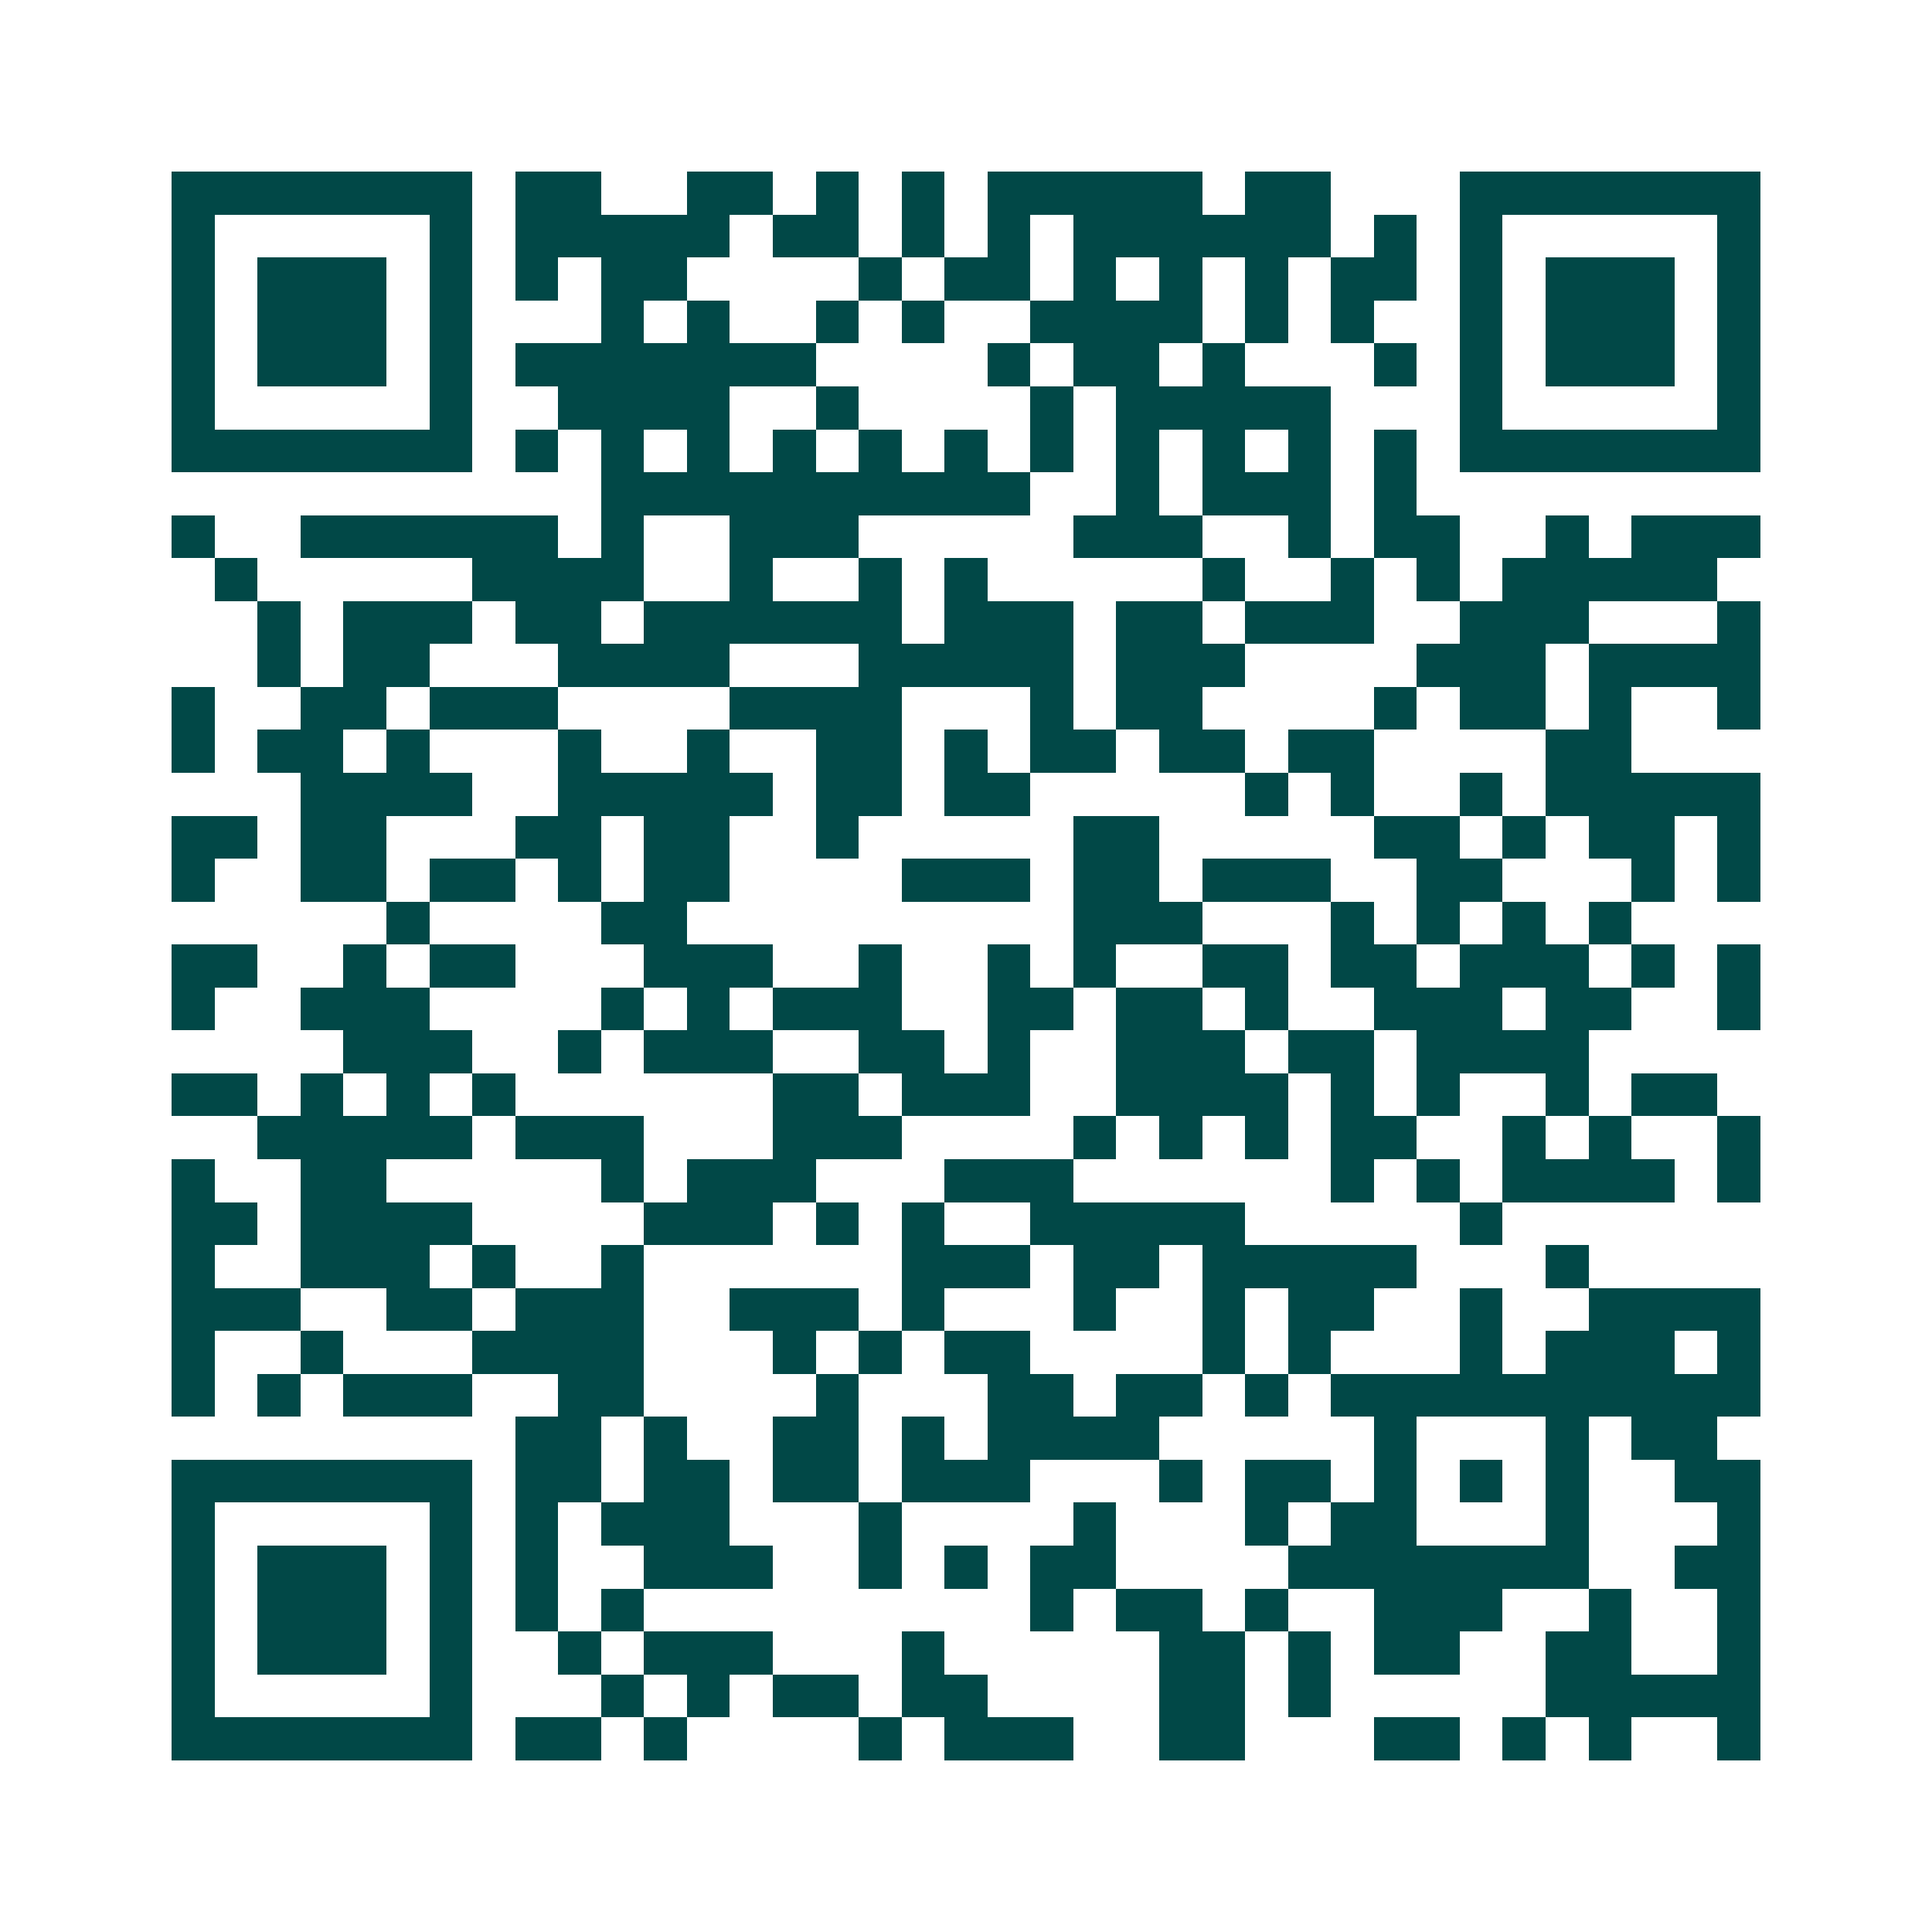 <svg xmlns="http://www.w3.org/2000/svg" width="200" height="200" viewBox="0 0 45 45" shape-rendering="crispEdges"><path fill="#ffffff" d="M0 0h45v45H0z"/><path stroke="#014847" d="M4 4.5h7m1 0h2m2 0h2m1 0h1m1 0h1m1 0h5m1 0h2m3 0h7M4 5.5h1m5 0h1m1 0h5m1 0h2m1 0h1m1 0h1m1 0h6m1 0h1m1 0h1m5 0h1M4 6.5h1m1 0h3m1 0h1m1 0h1m1 0h2m4 0h1m1 0h2m1 0h1m1 0h1m1 0h1m1 0h2m1 0h1m1 0h3m1 0h1M4 7.5h1m1 0h3m1 0h1m3 0h1m1 0h1m2 0h1m1 0h1m2 0h4m1 0h1m1 0h1m2 0h1m1 0h3m1 0h1M4 8.5h1m1 0h3m1 0h1m1 0h7m4 0h1m1 0h2m1 0h1m3 0h1m1 0h1m1 0h3m1 0h1M4 9.5h1m5 0h1m2 0h4m2 0h1m4 0h1m1 0h5m3 0h1m5 0h1M4 10.5h7m1 0h1m1 0h1m1 0h1m1 0h1m1 0h1m1 0h1m1 0h1m1 0h1m1 0h1m1 0h1m1 0h1m1 0h7M14 11.5h10m2 0h1m1 0h3m1 0h1M4 12.5h1m2 0h6m1 0h1m2 0h3m5 0h3m2 0h1m1 0h2m2 0h1m1 0h3M5 13.5h1m5 0h4m2 0h1m2 0h1m1 0h1m5 0h1m2 0h1m1 0h1m1 0h5M6 14.5h1m1 0h3m1 0h2m1 0h6m1 0h3m1 0h2m1 0h3m2 0h3m3 0h1M6 15.5h1m1 0h2m3 0h4m3 0h5m1 0h3m4 0h3m1 0h4M4 16.5h1m2 0h2m1 0h3m4 0h4m3 0h1m1 0h2m4 0h1m1 0h2m1 0h1m2 0h1M4 17.5h1m1 0h2m1 0h1m3 0h1m2 0h1m2 0h2m1 0h1m1 0h2m1 0h2m1 0h2m4 0h2M7 18.5h4m2 0h5m1 0h2m1 0h2m5 0h1m1 0h1m2 0h1m1 0h5M4 19.5h2m1 0h2m3 0h2m1 0h2m2 0h1m5 0h2m5 0h2m1 0h1m1 0h2m1 0h1M4 20.5h1m2 0h2m1 0h2m1 0h1m1 0h2m4 0h3m1 0h2m1 0h3m2 0h2m3 0h1m1 0h1M9 21.5h1m4 0h2m9 0h3m3 0h1m1 0h1m1 0h1m1 0h1M4 22.5h2m2 0h1m1 0h2m3 0h3m2 0h1m2 0h1m1 0h1m2 0h2m1 0h2m1 0h3m1 0h1m1 0h1M4 23.5h1m2 0h3m4 0h1m1 0h1m1 0h3m2 0h2m1 0h2m1 0h1m2 0h3m1 0h2m2 0h1M8 24.5h3m2 0h1m1 0h3m2 0h2m1 0h1m2 0h3m1 0h2m1 0h4M4 25.5h2m1 0h1m1 0h1m1 0h1m6 0h2m1 0h3m2 0h4m1 0h1m1 0h1m2 0h1m1 0h2M6 26.5h5m1 0h3m3 0h3m4 0h1m1 0h1m1 0h1m1 0h2m2 0h1m1 0h1m2 0h1M4 27.5h1m2 0h2m5 0h1m1 0h3m3 0h3m6 0h1m1 0h1m1 0h4m1 0h1M4 28.5h2m1 0h4m4 0h3m1 0h1m1 0h1m2 0h5m5 0h1M4 29.5h1m2 0h3m1 0h1m2 0h1m6 0h3m1 0h2m1 0h5m3 0h1M4 30.5h3m2 0h2m1 0h3m2 0h3m1 0h1m3 0h1m2 0h1m1 0h2m2 0h1m2 0h4M4 31.5h1m2 0h1m3 0h4m3 0h1m1 0h1m1 0h2m4 0h1m1 0h1m3 0h1m1 0h3m1 0h1M4 32.5h1m1 0h1m1 0h3m2 0h2m4 0h1m3 0h2m1 0h2m1 0h1m1 0h10M12 33.5h2m1 0h1m2 0h2m1 0h1m1 0h4m5 0h1m3 0h1m1 0h2M4 34.5h7m1 0h2m1 0h2m1 0h2m1 0h3m3 0h1m1 0h2m1 0h1m1 0h1m1 0h1m2 0h2M4 35.5h1m5 0h1m1 0h1m1 0h3m3 0h1m4 0h1m3 0h1m1 0h2m3 0h1m3 0h1M4 36.5h1m1 0h3m1 0h1m1 0h1m2 0h3m2 0h1m1 0h1m1 0h2m4 0h7m2 0h2M4 37.5h1m1 0h3m1 0h1m1 0h1m1 0h1m9 0h1m1 0h2m1 0h1m2 0h3m2 0h1m2 0h1M4 38.5h1m1 0h3m1 0h1m2 0h1m1 0h3m3 0h1m5 0h2m1 0h1m1 0h2m2 0h2m2 0h1M4 39.5h1m5 0h1m3 0h1m1 0h1m1 0h2m1 0h2m4 0h2m1 0h1m5 0h5M4 40.5h7m1 0h2m1 0h1m4 0h1m1 0h3m2 0h2m3 0h2m1 0h1m1 0h1m2 0h1"/></svg>
